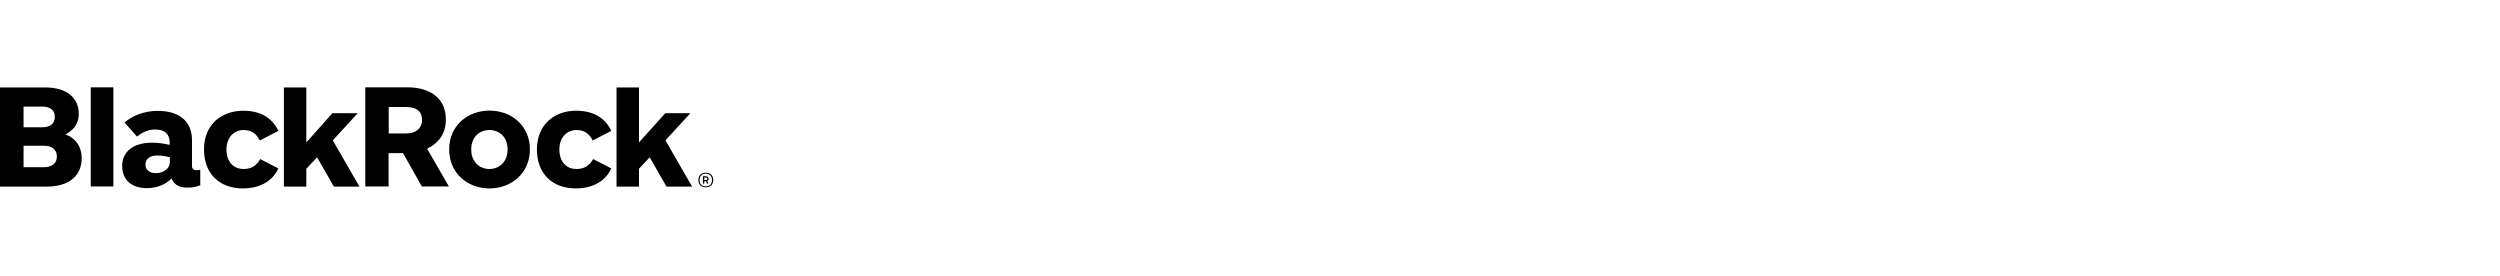<svg width="544" height="60" viewBox="0 0 544 60" fill="none" xmlns="http://www.w3.org/2000/svg">
<path d="M19.752 40.58V19H24.668V40.58H19.752ZM115.305 32.518C115.305 27.302 111.259 24.065 106.523 24.065C101.757 24.065 97.741 27.332 97.741 32.518C97.741 37.733 101.787 41 106.523 41C111.259 41 115.305 37.703 115.305 32.518ZM110.45 32.518C110.45 35.245 108.621 36.774 106.493 36.774C104.365 36.774 102.537 35.245 102.537 32.518C102.537 29.76 104.365 28.292 106.493 28.292C108.621 28.292 110.45 29.76 110.45 32.518ZM17.774 34.376C17.774 31.948 16.515 30.09 14.267 29.251C16.395 28.082 17.144 26.553 17.144 24.755C17.144 21.608 14.867 19 9.771 19.03H0V40.61H10.191C15.316 40.58 17.774 38.033 17.774 34.376ZM11.929 25.384C11.929 26.853 11 27.692 9.202 27.692H5.125V23.196H9.202C10.85 23.196 11.929 23.916 11.929 25.384ZM12.379 34.046C12.379 35.455 11.39 36.384 9.561 36.384H5.125V31.708H9.561C11.33 31.708 12.379 32.608 12.379 34.046ZM60.575 28.471C59.226 25.654 56.709 24.095 52.902 24.095C48.406 24.095 44.39 26.913 44.39 32.518C44.39 37.973 47.926 41 52.842 41C56.289 41 59.196 39.621 60.575 36.654L56.618 34.616C55.899 35.935 54.79 36.774 53.022 36.774C50.744 36.774 49.275 35.155 49.275 32.518C49.275 29.88 50.954 28.292 52.992 28.292C54.58 28.292 55.779 29.011 56.529 30.57L60.575 28.471ZM133.019 28.471C131.67 25.654 129.153 24.095 125.346 24.095C120.85 24.095 116.834 26.913 116.834 32.518C116.834 37.973 120.371 41 125.286 41C128.733 41 131.64 39.621 133.019 36.654L129.063 34.616C128.343 35.935 127.234 36.774 125.466 36.774C123.188 36.774 121.719 35.155 121.719 32.518C121.719 29.88 123.398 28.292 125.436 28.292C127.025 28.292 128.223 29.011 128.973 30.57L133.019 28.471ZM91.806 40.58L87.7 33.327H84.553V40.58H79.488V19H88.629C93.575 19 97.022 21.368 97.022 26.014C97.022 28.981 95.553 31.079 92.945 32.368L97.681 40.58H91.806ZM84.583 29.041H88.36C90.698 29.041 91.837 27.722 91.837 26.163C91.837 24.305 90.757 23.286 88.36 23.286H84.583V29.041ZM43.58 40.311V36.924C43.371 36.984 43.071 37.044 42.741 37.044C42.112 37.044 41.782 36.714 41.782 36.144V30.54C41.782 26.343 38.965 24.125 34.319 24.125C31.292 24.125 28.714 25.234 27.095 26.673L29.823 29.73C30.902 28.771 32.341 28.172 33.749 28.172C35.907 28.172 36.926 29.251 36.926 31.019V31.529C35.907 31.289 34.618 31.049 33.06 31.049C29.134 31.049 26.586 32.937 26.586 36.054C26.586 39.262 28.714 40.94 32.011 40.94C34.259 40.94 36.267 40.011 37.316 38.812C37.946 40.401 39.324 40.82 40.673 40.82C41.602 40.85 42.681 40.7 43.58 40.311ZM36.956 35.245C36.956 36.714 35.548 37.673 33.929 37.673C32.401 37.673 31.651 36.894 31.651 35.815C31.651 34.676 32.49 33.837 34.199 33.837C35.248 33.837 36.177 34.016 36.956 34.196V35.245ZM150.583 40.58L144.798 30.54L150.223 24.635H144.768L139.044 30.989V19.03H134.158V40.61H139.044V36.714L141.381 34.226L145.038 40.61H150.583V40.58ZM78.199 40.58L72.414 30.54L77.839 24.635H72.324L66.659 30.989V19.03H61.774V40.61H66.659V36.714L68.997 34.226L72.654 40.61H78.199V40.58ZM153.58 37.583C154.599 37.583 155.199 38.212 155.199 39.172C155.199 40.131 154.599 40.76 153.58 40.76C152.561 40.76 151.962 40.131 151.962 39.172C151.962 38.212 152.561 37.583 153.58 37.583ZM153.58 40.55C154.39 40.55 154.929 40.071 154.929 39.172C154.929 38.273 154.36 37.793 153.58 37.793C152.771 37.793 152.232 38.273 152.232 39.172C152.202 40.101 152.771 40.55 153.58 40.55ZM152.951 38.362H153.61C154 38.362 154.21 38.572 154.21 38.872C154.21 39.142 154.09 39.292 153.88 39.382L154.18 39.951H153.88L153.61 39.441H153.251V39.951H152.951V38.362ZM153.251 38.602V39.172H153.58C153.79 39.172 153.91 39.112 153.91 38.902C153.91 38.722 153.82 38.632 153.61 38.632H153.251V38.602Z" fill="black"/>
</svg>
